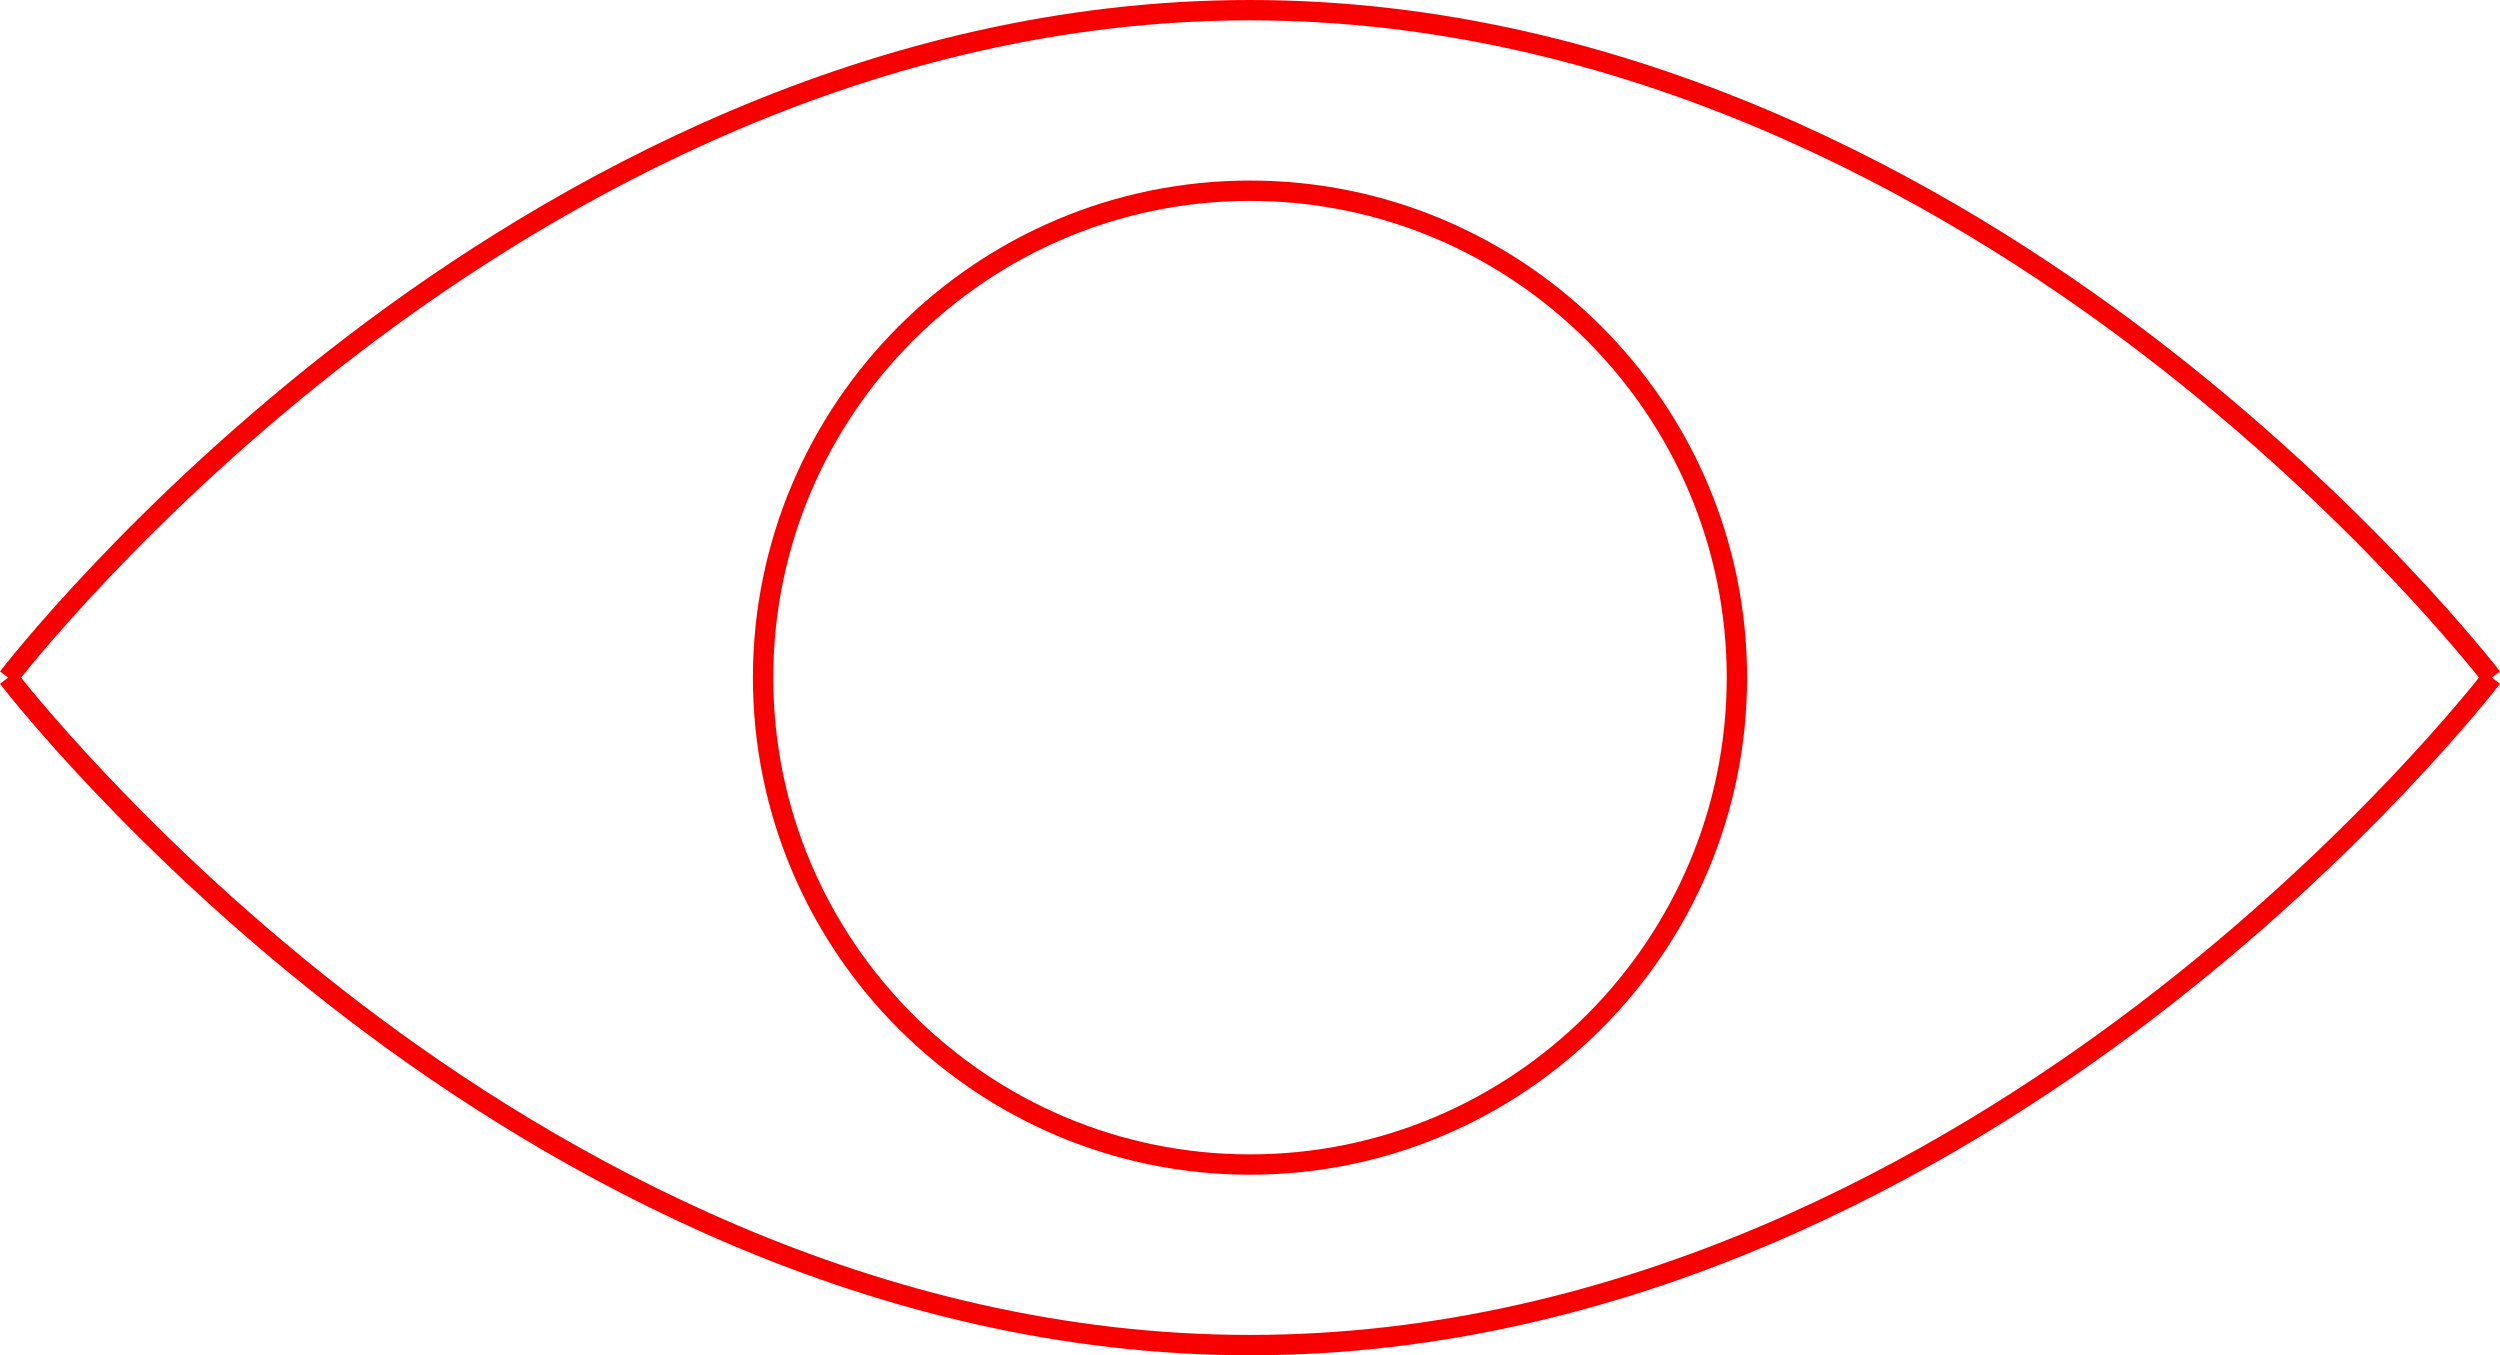 <?xml version="1.0" encoding="UTF-8"?>
<svg id="Ebene_2" data-name="Ebene 2" xmlns="http://www.w3.org/2000/svg" viewBox="0 0 368.6 199.82">
  <defs>
    <style>
      .cls-1 {
        fill: #f90000;
      }
    </style>
  </defs>
  <g id="Ebene_1-2" data-name="Ebene 1">
    <g>
      <g>
        <path class="cls-1" d="m2.39,100.82l-2.39-1.82c.19-.25,19.25-25.05,51.3-49.49C80.93,26.92,128.05,0,184.3,0v3c-55.39,0-101.87,26.56-131.11,48.85C21.43,76.05,2.57,100.58,2.39,100.82Z"/>
        <path class="cls-1" d="m366.22,100.82c-.19-.24-19.05-24.77-50.8-48.97C286.17,29.56,239.69,3,184.3,3V0c56.25,0,103.38,26.92,133,49.51,32.06,24.44,51.11,49.24,51.3,49.49l-2.39,1.82Z"/>
      </g>
      <g>
        <path class="cls-1" d="m184.3,199.82v-3c55.39,0,101.87-26.56,131.11-48.85,31.76-24.2,50.62-48.73,50.8-48.97l2.39,1.82c-.19.25-19.25,25.05-51.3,49.49-29.62,22.59-76.74,49.51-133,49.51Z"/>
        <path class="cls-1" d="m184.3,199.82c-56.25,0-103.38-26.92-133-49.51C19.25,125.87.19,101.07,0,100.82l2.39-1.82c.19.24,19.05,24.77,50.8,48.97,29.24,22.28,75.73,48.85,131.11,48.85v3Z"/>
      </g>
      <path class="cls-1" d="m184.3,173.2c-40.41,0-73.29-32.88-73.29-73.29S143.89,26.62,184.3,26.62s73.29,32.88,73.29,73.29-32.88,73.29-73.29,73.29Zm0-143.58c-38.76,0-70.29,31.53-70.29,70.29s31.53,70.29,70.29,70.29,70.29-31.53,70.29-70.29-31.53-70.29-70.29-70.29Z"/>
    </g>
  </g>
</svg>